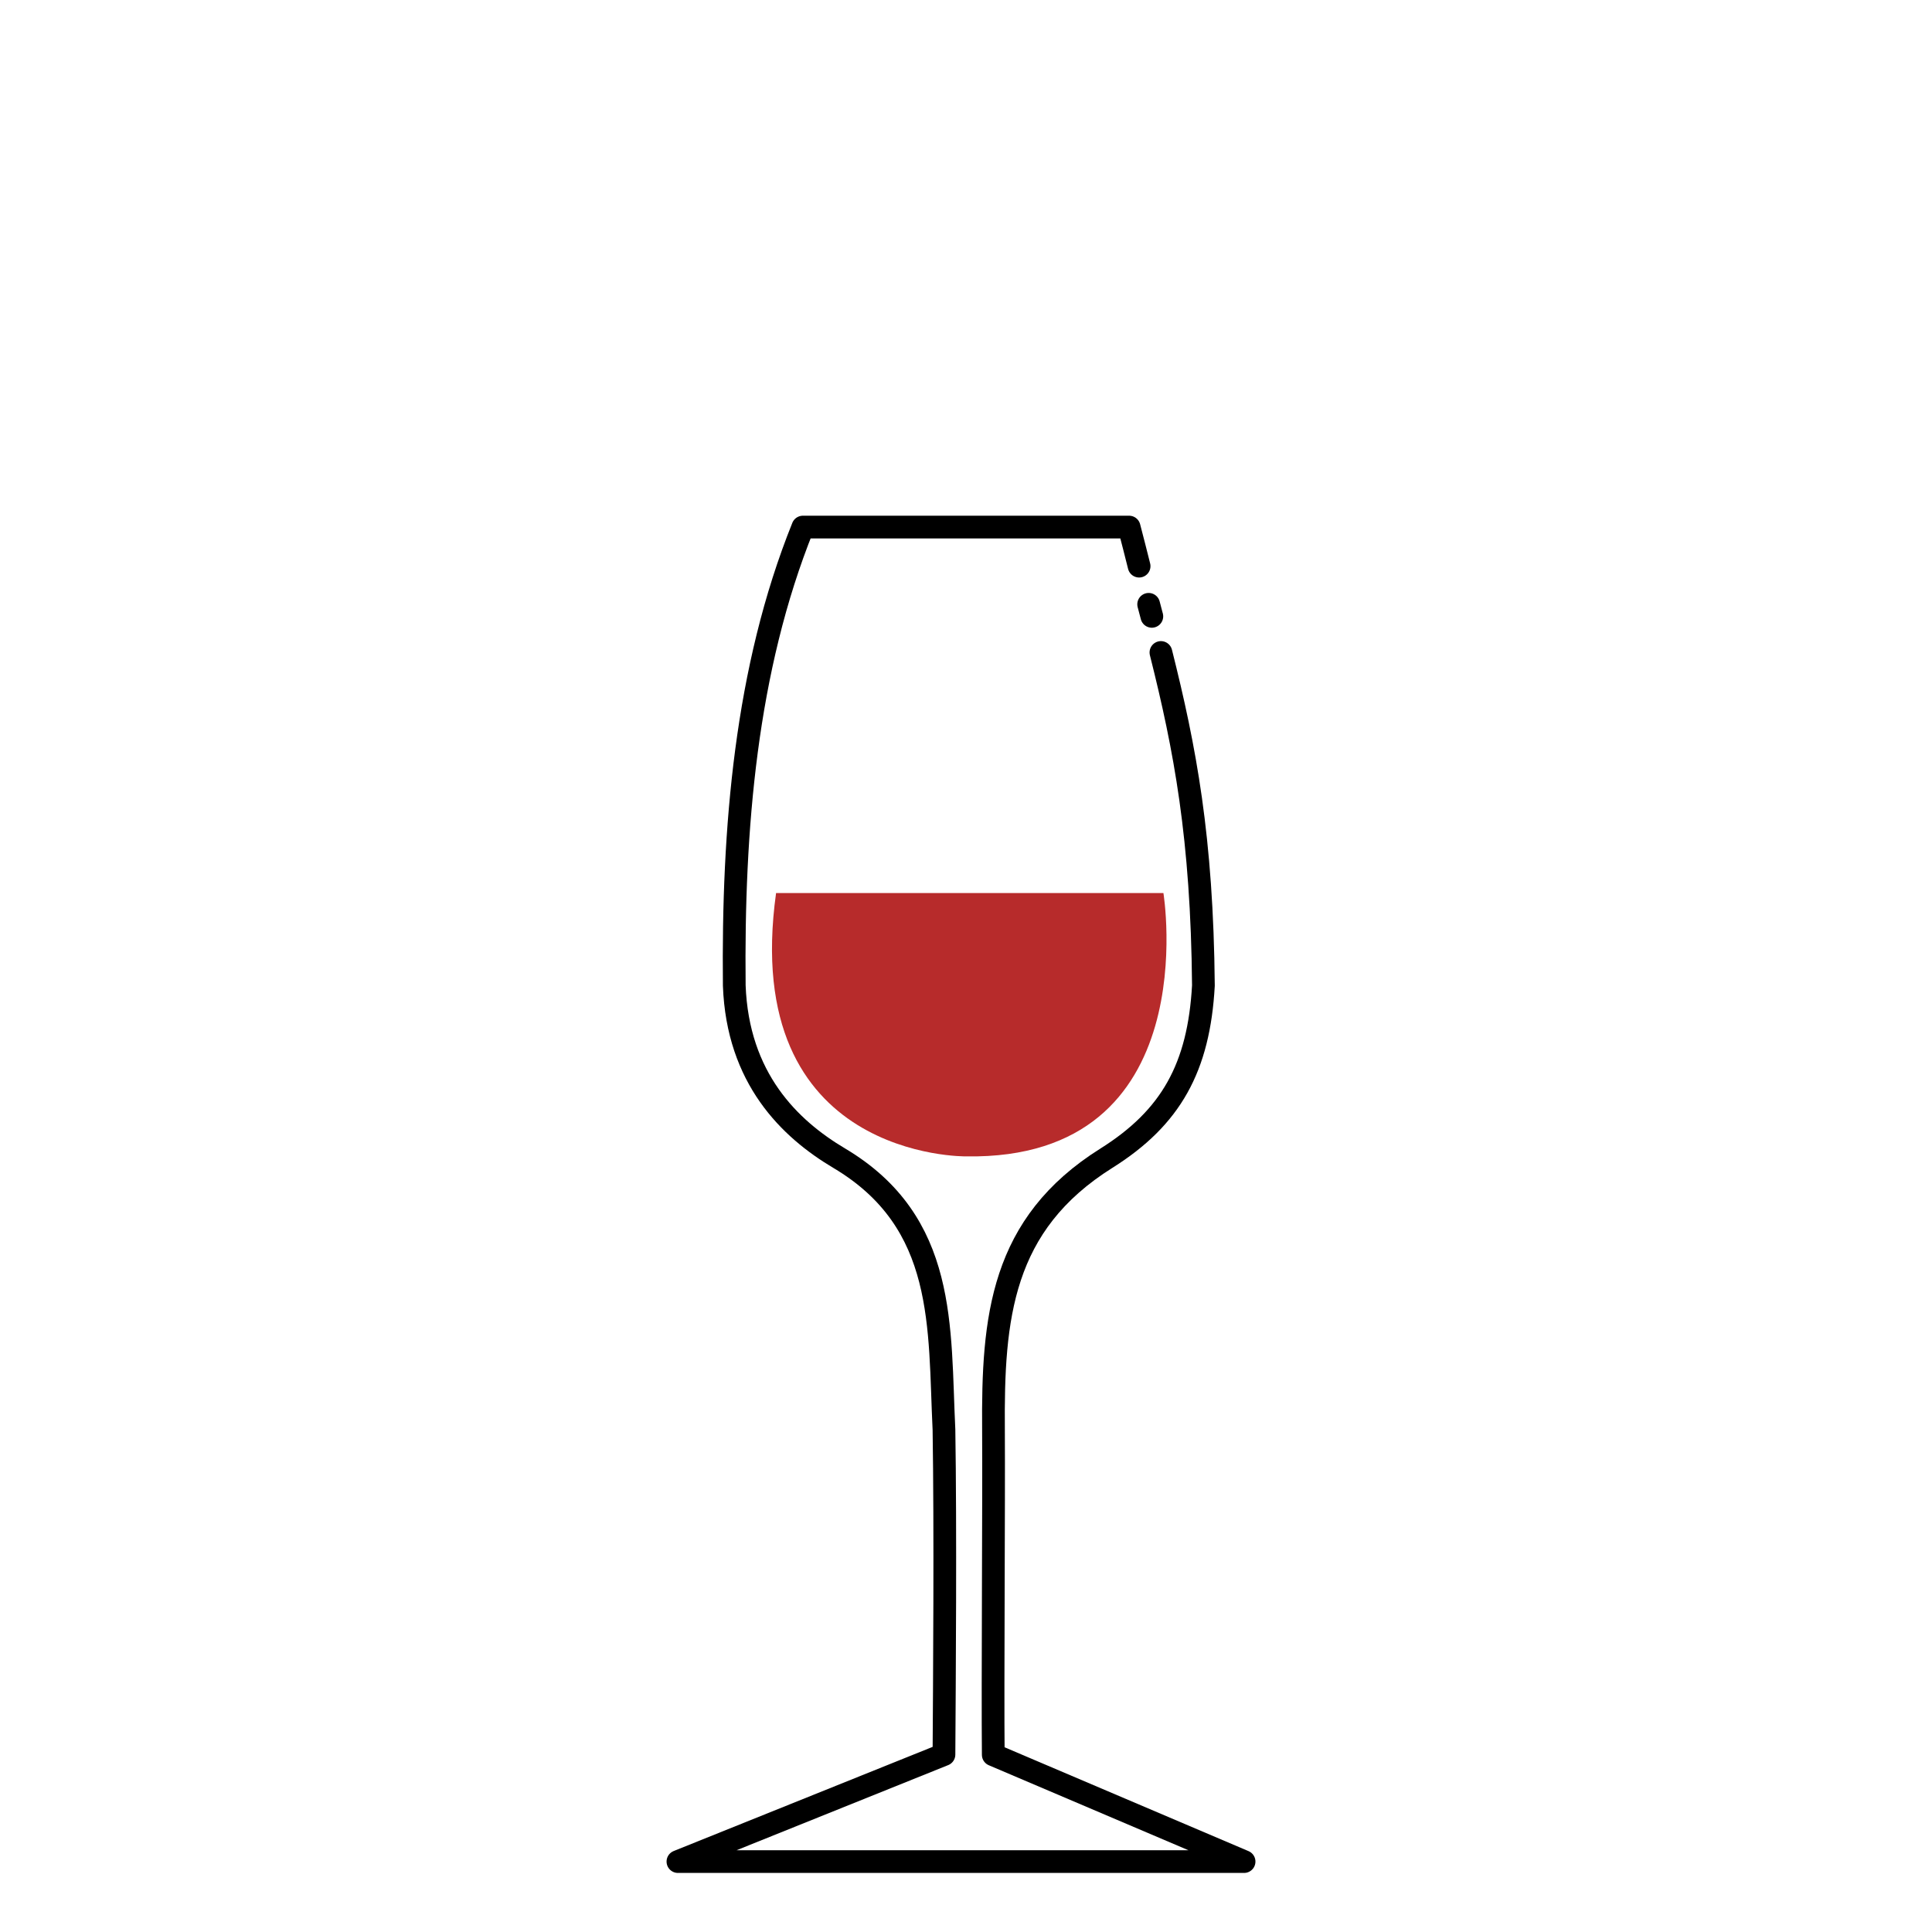 <?xml version="1.0" encoding="UTF-8"?>
<svg id="Ebene_1" data-name="Ebene 1" xmlns="http://www.w3.org/2000/svg" viewBox="0 0 85.04 85.04">
  <defs>
    <style>
      .cls-1 {
        fill: #b72b2b;
      }

      .cls-2 {
        fill: none;
        stroke: #000;
        stroke-linecap: round;
        stroke-linejoin: round;
      }
    </style>
  </defs>
  <path class="cls-2" d="m51.1,28.72c1.06,4.22,1.81,8.14,1.87,14.66-.2,3.6-1.42,5.81-4.27,7.6-4.64,2.91-5.01,7.02-4.97,11.96.02,3.18-.04,11.18-.01,14.3l11.04,4.7h-24.92l11.71-4.71c.02-3.15.07-9.99,0-14.3-.22-4.51.15-9.12-4.61-11.95-2.19-1.3-4.47-3.52-4.62-7.6-.07-6.89.5-13.92,3.02-20.18h14.36c.15.58.3,1.15.44,1.72"/>
  <path class="cls-2" d="m50.56,26.6c.2.77.13.48.13.49"/>
  <path class="cls-1" d="m37.02,39.31h14.19s1.92,11.76-8.68,11.59c0,0-10,.16-8.37-11.59h2.86Z"/>
</svg>